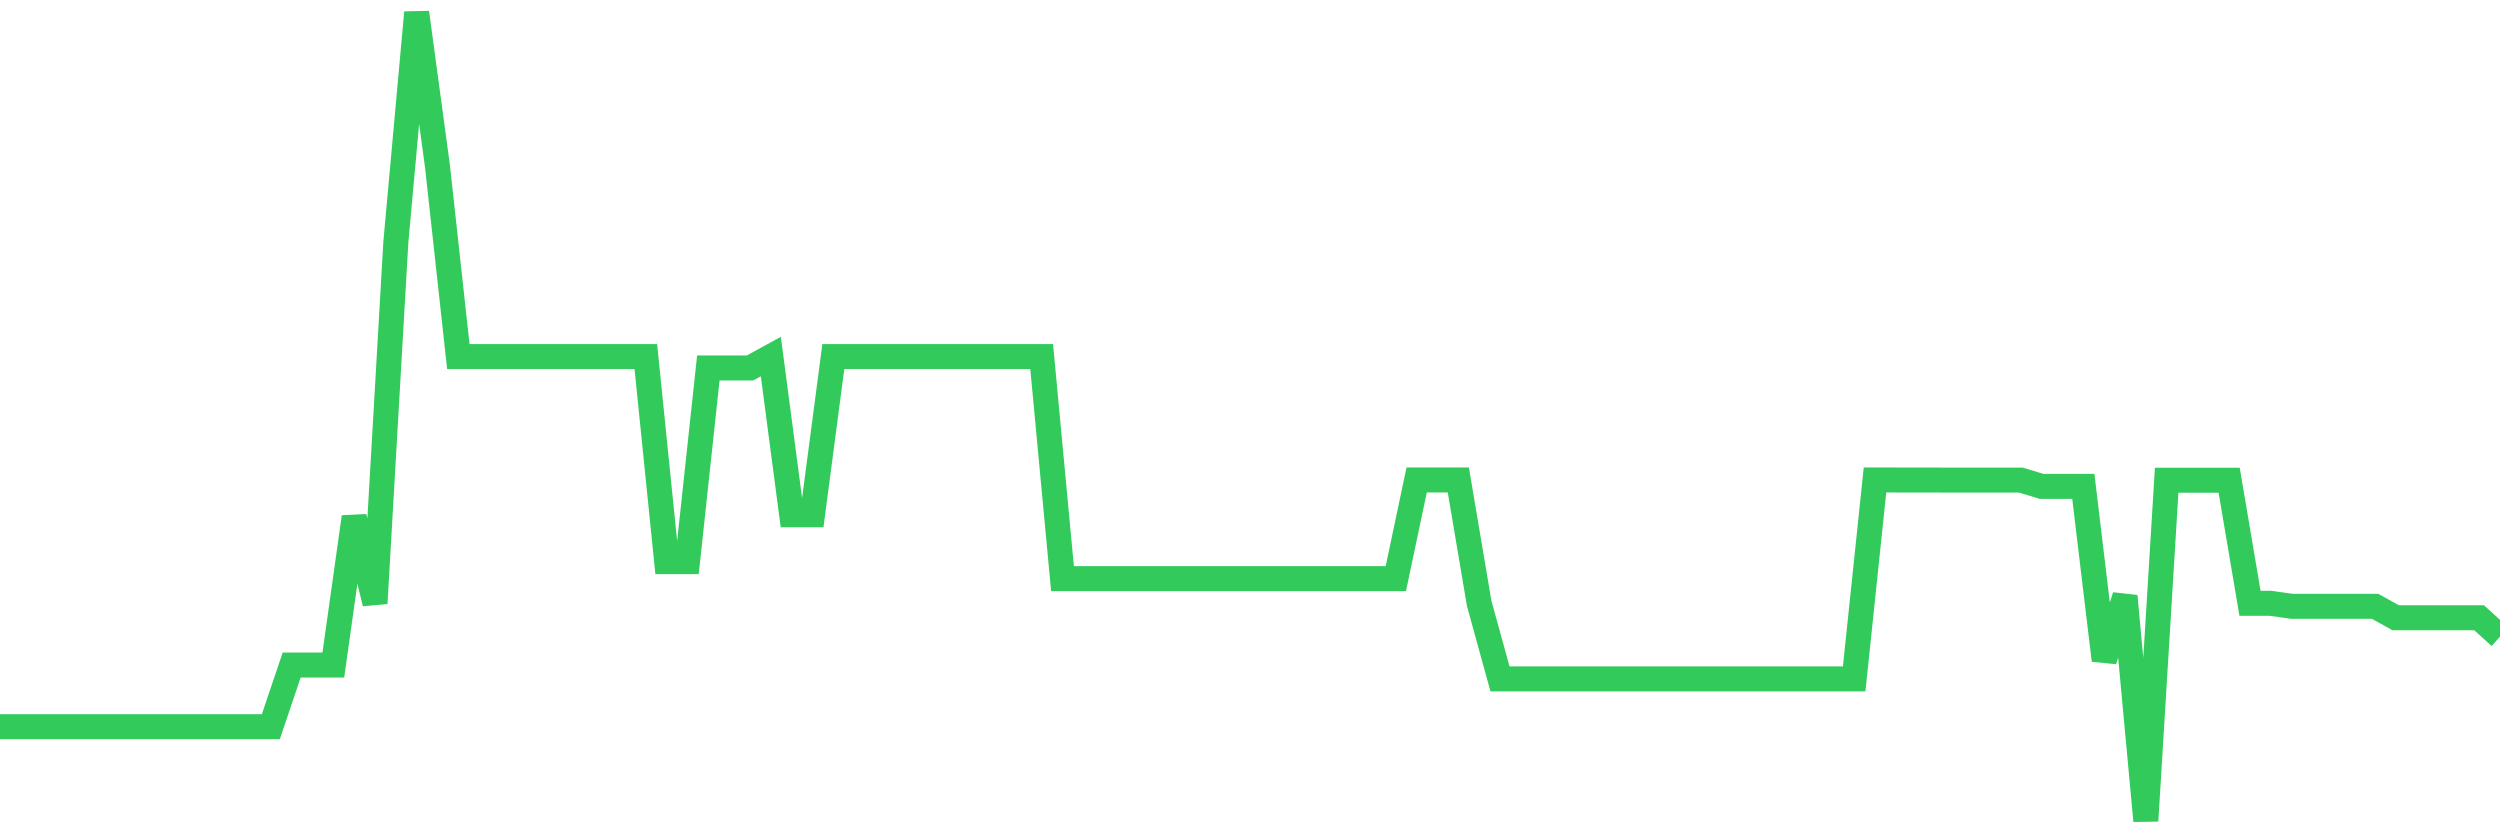 <svg
  xmlns="http://www.w3.org/2000/svg"
  xmlns:xlink="http://www.w3.org/1999/xlink"
  width="120"
  height="40"
  viewBox="0 0 120 40"
  preserveAspectRatio="none"
>
  <polyline
    points="0,34.883 1,34.883 2,34.883 3,34.883 4,34.883 5,34.883 6,34.883 7,34.883 8,34.883 9,34.883 10,34.883 11,34.883 12,34.883 13,34.883 14,31.921 15,31.921 16,31.921 17,24.814 18,28.96 19,11.631 20,0.6 21,7.991 22,17.114 23,17.114 24,17.114 25,17.114 26,17.114 27,17.114 28,17.114 29,17.114 30,17.114 31,17.114 32,26.957 33,26.957 34,17.663 35,17.663 36,17.663 37,17.114 38,24.709 39,24.709 40,17.114 41,17.114 42,17.114 43,17.114 44,17.114 45,17.114 46,17.114 47,17.114 48,17.114 49,17.114 50,17.114 51,27.775 52,27.775 53,27.775 54,27.775 55,27.775 56,27.775 57,27.775 58,27.775 59,27.775 60,27.775 61,27.775 62,27.775 63,27.775 64,27.775 65,27.775 66,27.775 67,27.775 68,23.037 69,23.037 70,23.038 71,28.96 72,32.587 73,32.587 74,32.587 75,32.587 76,32.587 77,32.587 78,32.587 79,32.587 80,32.587 81,32.587 82,32.587 83,32.587 84,32.587 85,32.587 86,32.587 87,32.587 88,32.587 89,32.587 90,23.038 91,23.04 92,23.04 93,23.043 94,23.045 95,23.045 96,23.045 97,23.045 98,23.347 99,23.347 100,23.347 101,31.696 102,28.613 103,39.4 104,23.051 105,23.051 106,23.051 107,23.051 108,28.96 109,28.96 110,29.102 111,29.102 112,29.102 113,29.102 114,29.102 115,29.654 116,29.654 117,29.654 118,29.654 119,29.654 120,30.564"
    fill="none"
    stroke="#32ca5b"
    stroke-width="1.2"
  >
  </polyline>
</svg>